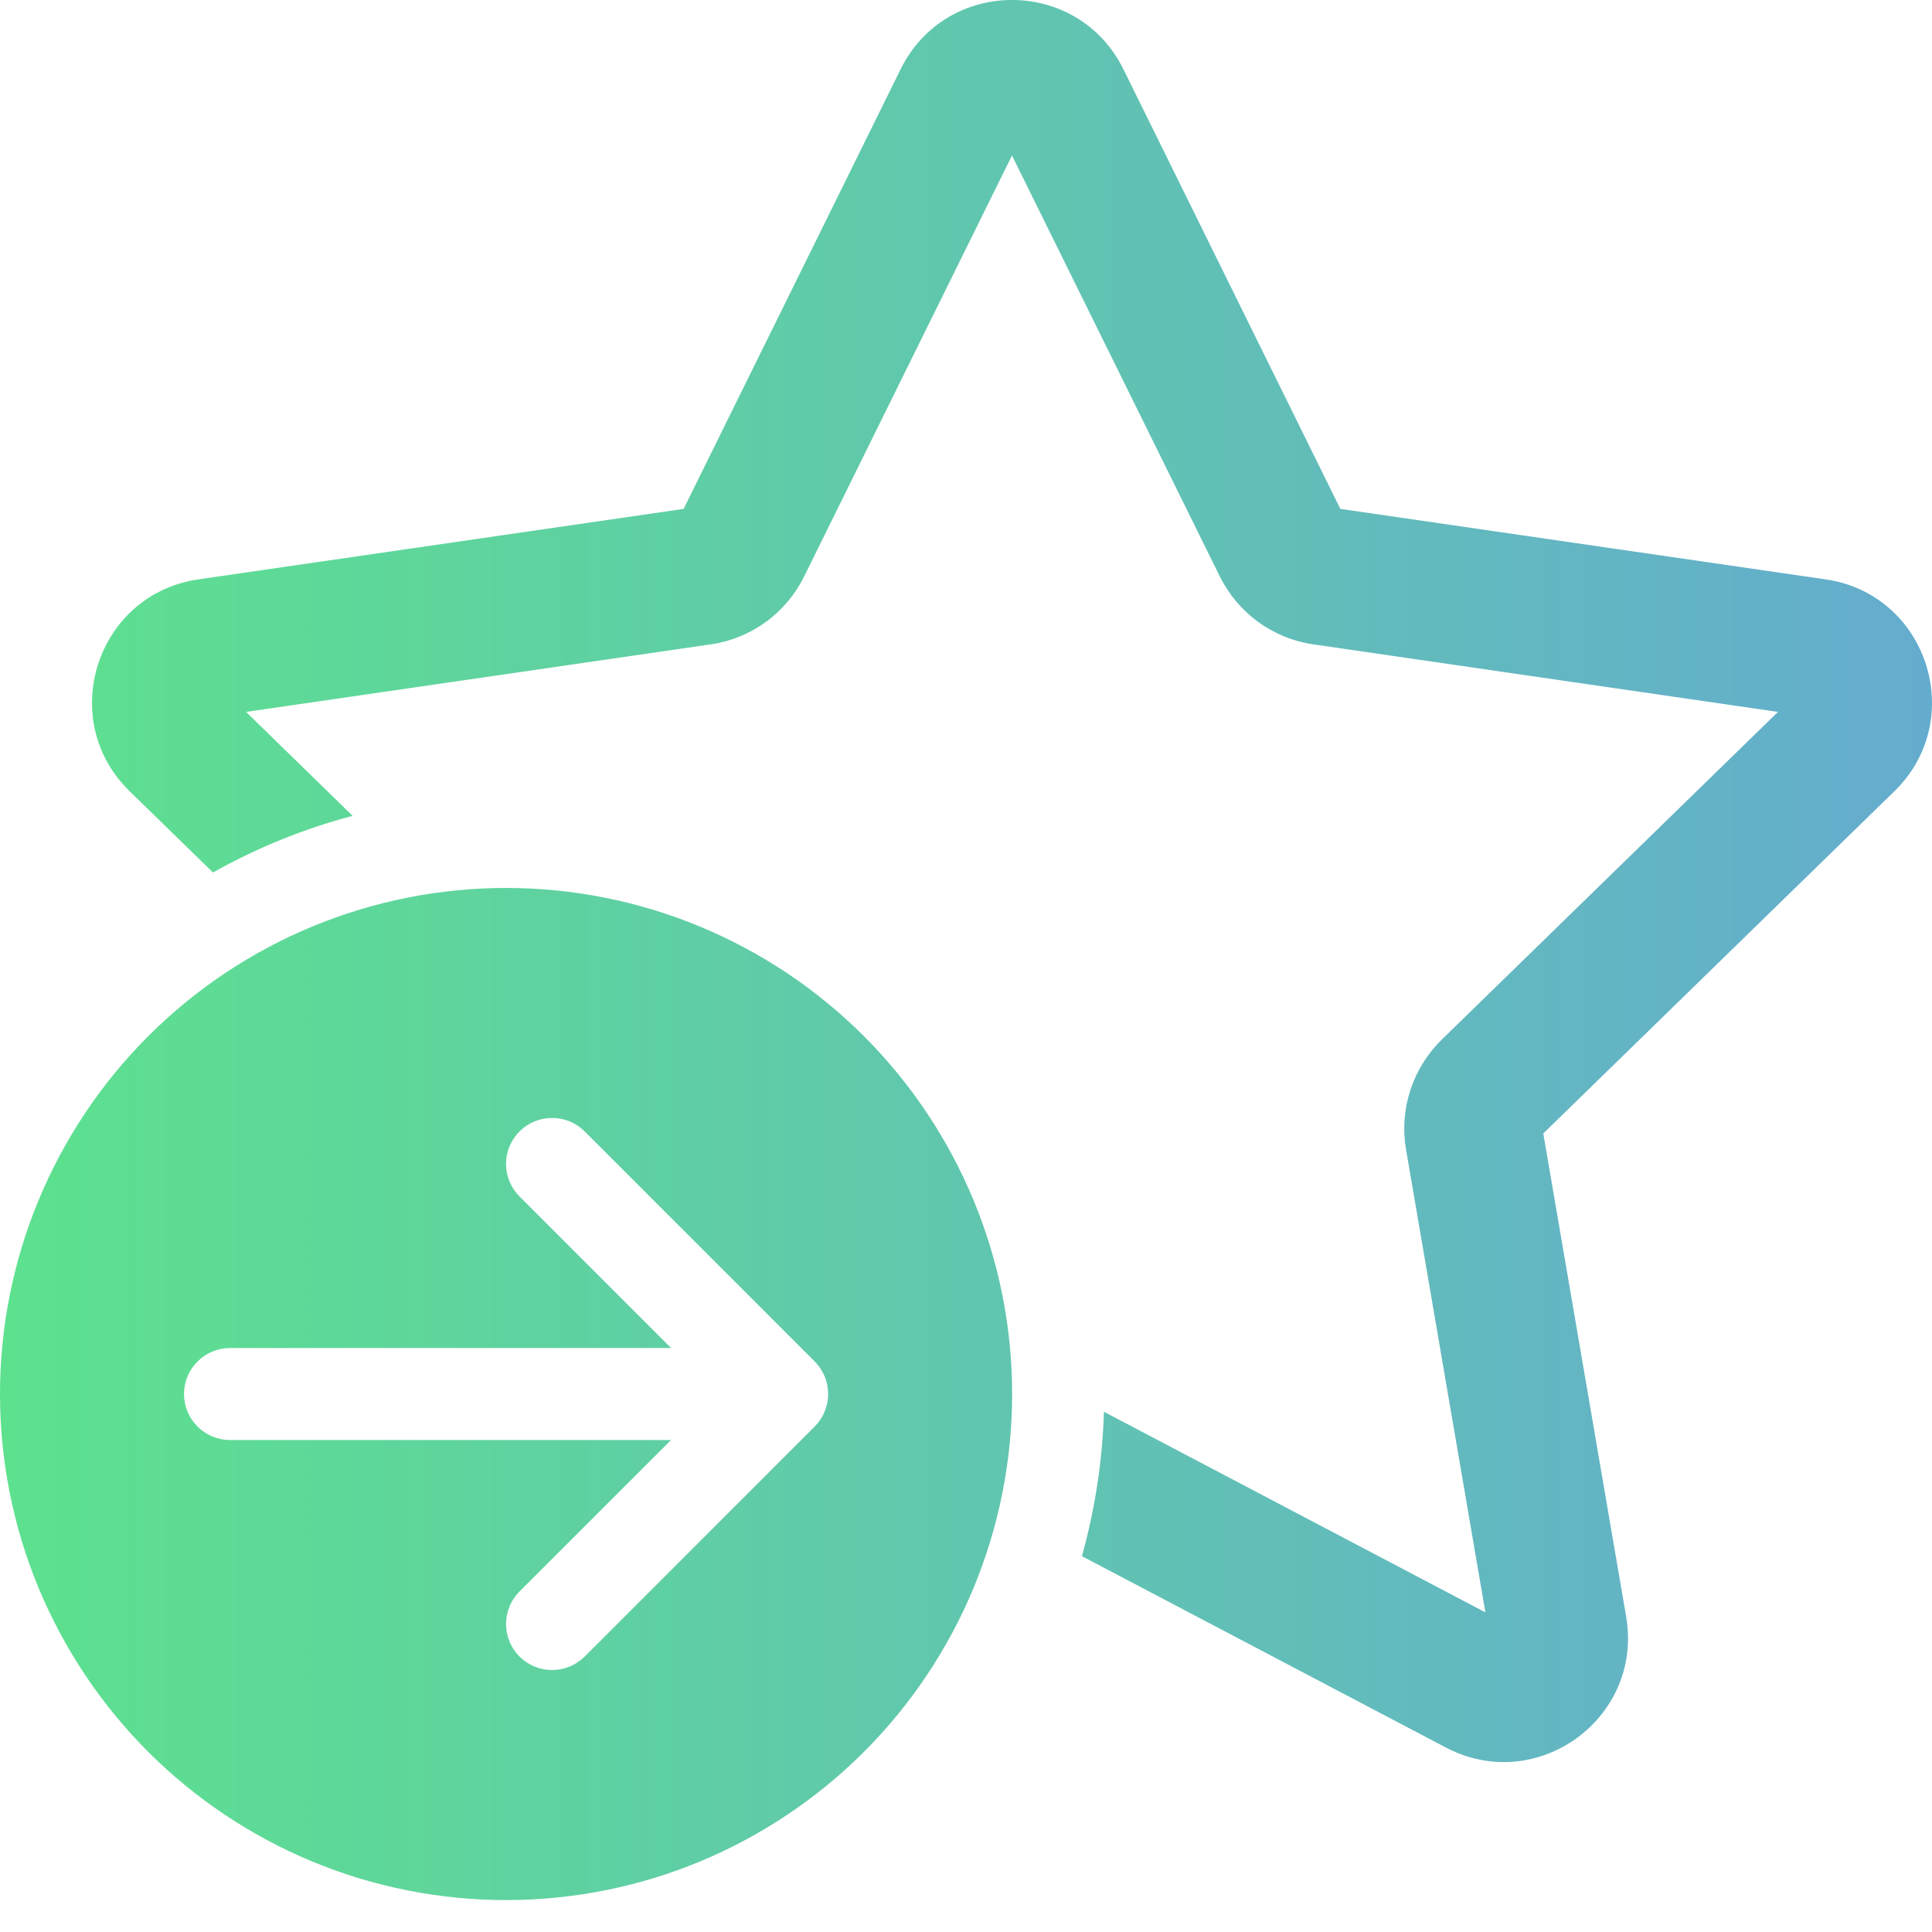 <?xml version="1.0" encoding="UTF-8"?> <svg xmlns="http://www.w3.org/2000/svg" width="25" height="25" viewBox="0 0 25 25" fill="none"><path d="M11.654 0.896C12.243 -0.299 13.947 -0.299 14.537 0.896L17.344 6.585L23.622 7.497C24.94 7.687 25.467 9.309 24.513 10.239L19.97 14.667L21.042 20.918C21.268 22.232 19.89 23.233 18.71 22.613L14 20.137C14.17 19.527 14.266 18.9 14.285 18.268L19.221 20.864L18.194 14.875C18.15 14.618 18.169 14.355 18.25 14.107C18.33 13.86 18.47 13.635 18.656 13.453L23.007 9.212L16.994 8.338C16.736 8.301 16.491 8.201 16.281 8.048C16.07 7.894 15.9 7.692 15.784 7.458L13.095 2.012L10.406 7.458C10.291 7.692 10.121 7.894 9.91 8.048C9.699 8.201 9.454 8.301 9.197 8.338L3.184 9.212L4.563 10.557C3.932 10.724 3.325 10.97 2.756 11.29L1.678 10.239C0.724 9.309 1.25 7.688 2.568 7.497L8.846 6.585L11.654 0.896ZM13.097 18.039C13.097 18.898 12.928 19.75 12.599 20.545C12.27 21.339 11.787 22.061 11.179 22.669C10.571 23.277 9.849 23.759 9.055 24.089C8.26 24.418 7.409 24.587 6.549 24.587C5.689 24.587 4.837 24.418 4.043 24.089C3.248 23.759 2.526 23.277 1.918 22.669C1.31 22.061 0.828 21.339 0.498 20.545C0.169 19.75 -1.28145e-08 18.898 0 18.039C2.58801e-08 16.302 0.69 14.636 1.918 13.408C3.146 12.18 4.812 11.49 6.549 11.49C8.285 11.49 9.951 12.18 11.179 13.408C12.407 14.636 13.097 16.302 13.097 18.039ZM2.977 17.443C2.819 17.443 2.667 17.506 2.556 17.618C2.444 17.729 2.381 17.881 2.381 18.039C2.381 18.197 2.444 18.348 2.556 18.459C2.667 18.571 2.819 18.634 2.977 18.634H8.683L6.722 20.594C6.611 20.706 6.548 20.857 6.548 21.015C6.548 21.173 6.611 21.324 6.723 21.436C6.835 21.548 6.986 21.61 7.144 21.61C7.302 21.61 7.454 21.547 7.565 21.436L10.542 18.459C10.654 18.347 10.716 18.196 10.716 18.038C10.716 17.88 10.654 17.729 10.542 17.617L7.565 14.64C7.454 14.529 7.302 14.466 7.144 14.466C6.986 14.466 6.835 14.528 6.723 14.64C6.611 14.752 6.548 14.903 6.548 15.061C6.548 15.219 6.611 15.37 6.722 15.482L8.683 17.443H2.977Z" fill="url(#paint0_linear_4151_3470)"></path><defs><linearGradient id="paint0_linear_4151_3470" x1="0" y1="12.294" x2="25" y2="12.294" gradientUnits="userSpaceOnUse"><stop stop-color="#5DE18E"></stop><stop offset="1" stop-color="#64ACCE"></stop></linearGradient></defs></svg> 